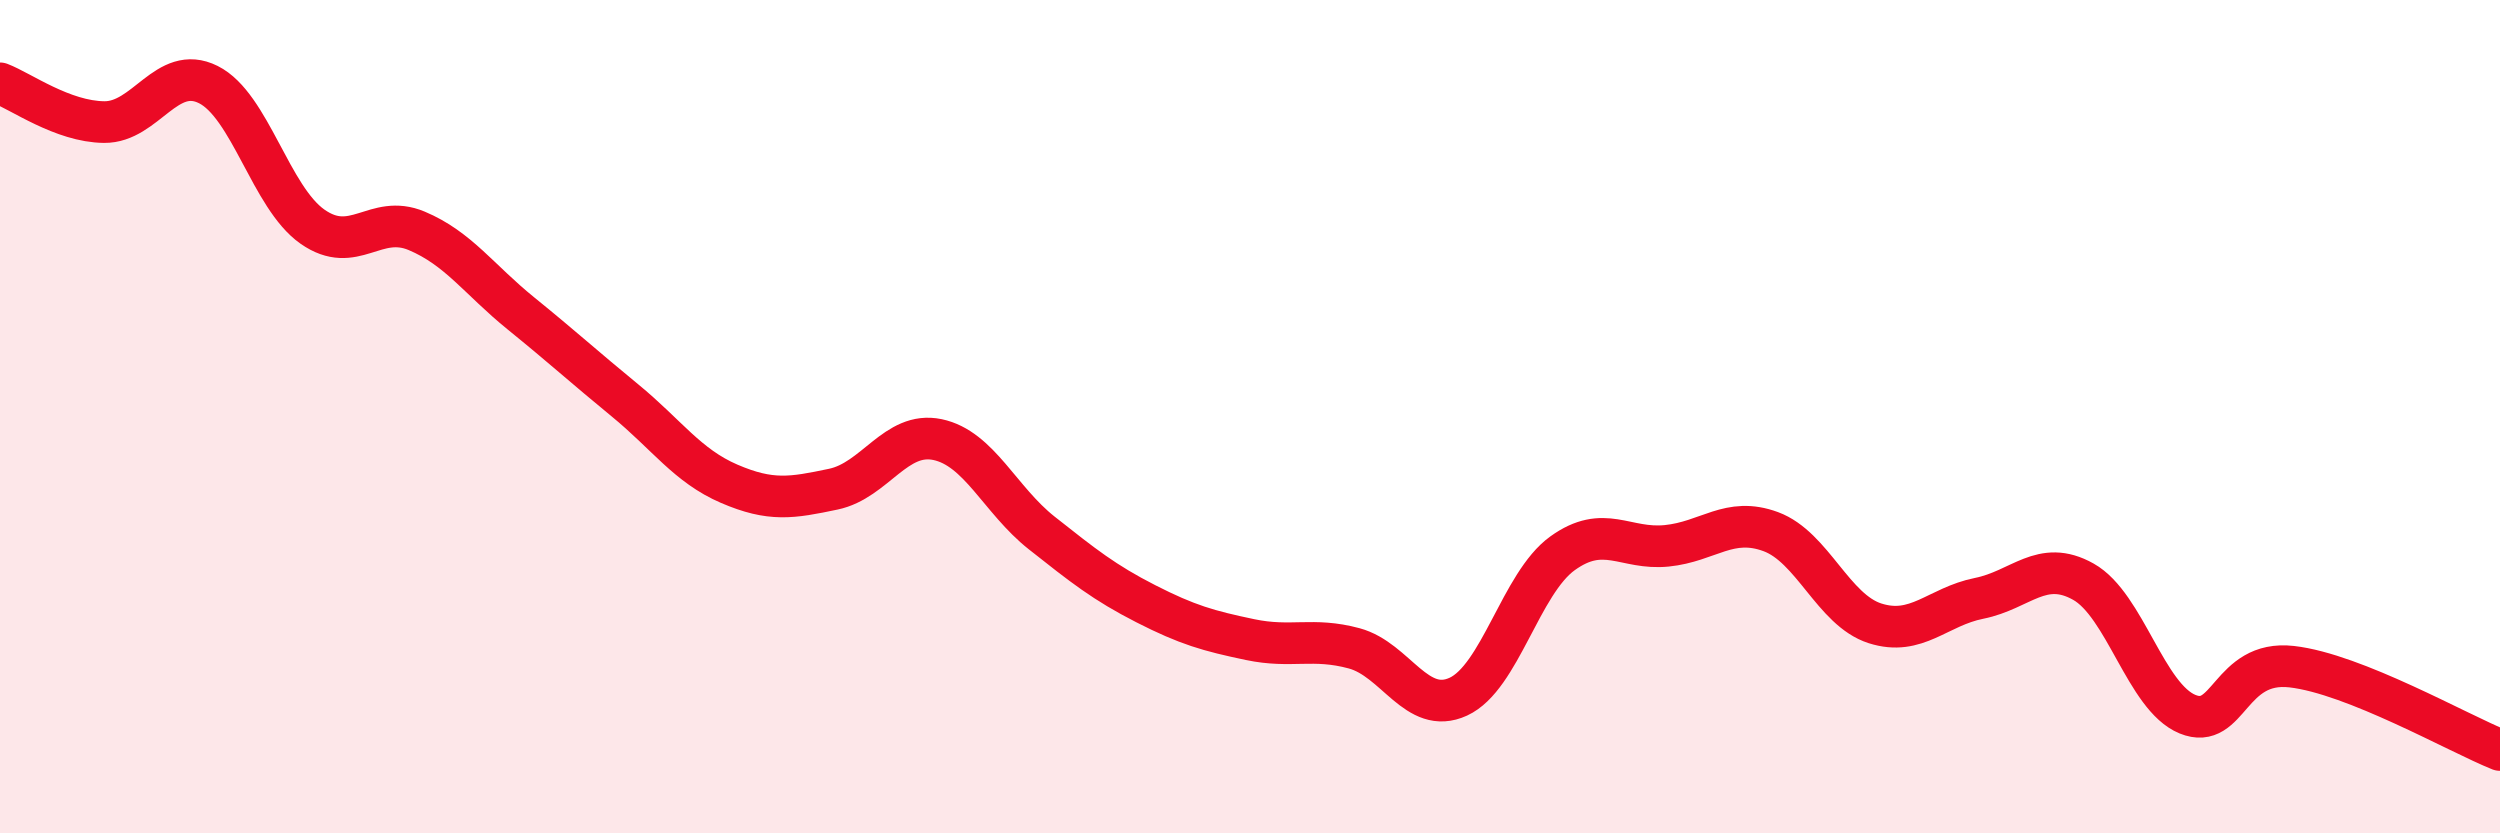 
    <svg width="60" height="20" viewBox="0 0 60 20" xmlns="http://www.w3.org/2000/svg">
      <path
        d="M 0,2 C 0.5,2.19 1.5,2.92 2.5,2.93 C 3.5,2.94 4,1.53 5,2.03 C 6,2.53 6.5,4.74 7.5,5.44 C 8.5,6.14 9,5.12 10,5.54 C 11,5.96 11.5,6.71 12.5,7.52 C 13.5,8.33 14,8.79 15,9.61 C 16,10.43 16.5,11.18 17.5,11.61 C 18.5,12.04 19,11.95 20,11.74 C 21,11.53 21.5,10.34 22.5,10.55 C 23.5,10.76 24,12 25,12.79 C 26,13.58 26.5,13.98 27.5,14.49 C 28.5,15 29,15.14 30,15.35 C 31,15.56 31.5,15.29 32.5,15.56 C 33.5,15.83 34,17.18 35,16.72 C 36,16.26 36.5,14 37.5,13.28 C 38.5,12.56 39,13.2 40,13.1 C 41,13 41.5,12.39 42.5,12.76 C 43.5,13.13 44,14.64 45,14.96 C 46,15.28 46.5,14.56 47.5,14.36 C 48.5,14.16 49,13.4 50,13.96 C 51,14.52 51.5,16.73 52.5,17.14 C 53.5,17.55 53.5,15.83 55,16 C 56.5,16.17 59,17.6 60,18L60 20L0 20Z"
        fill="#EB0A25"
        opacity="0.1"
        stroke-linecap="round"
        stroke-linejoin="round"
      />
      <path
        d="M 0,2 C 0.5,2.19 1.5,2.92 2.5,2.93 C 3.5,2.94 4,1.53 5,2.03 C 6,2.53 6.5,4.74 7.5,5.44 C 8.5,6.14 9,5.12 10,5.54 C 11,5.96 11.5,6.71 12.5,7.52 C 13.5,8.33 14,8.79 15,9.61 C 16,10.43 16.5,11.18 17.5,11.61 C 18.5,12.04 19,11.95 20,11.74 C 21,11.53 21.5,10.34 22.5,10.55 C 23.5,10.76 24,12 25,12.79 C 26,13.58 26.5,13.98 27.5,14.49 C 28.5,15 29,15.14 30,15.35 C 31,15.56 31.5,15.29 32.5,15.56 C 33.5,15.83 34,17.18 35,16.72 C 36,16.26 36.5,14 37.5,13.28 C 38.5,12.56 39,13.2 40,13.1 C 41,13 41.5,12.39 42.5,12.76 C 43.5,13.13 44,14.64 45,14.96 C 46,15.28 46.5,14.56 47.5,14.36 C 48.5,14.16 49,13.4 50,13.96 C 51,14.52 51.5,16.73 52.5,17.14 C 53.5,17.55 53.5,15.83 55,16 C 56.5,16.17 59,17.6 60,18"
        stroke="#EB0A25"
        stroke-width="1"
        fill="none"
        stroke-linecap="round"
        stroke-linejoin="round"
      />
    </svg>
  